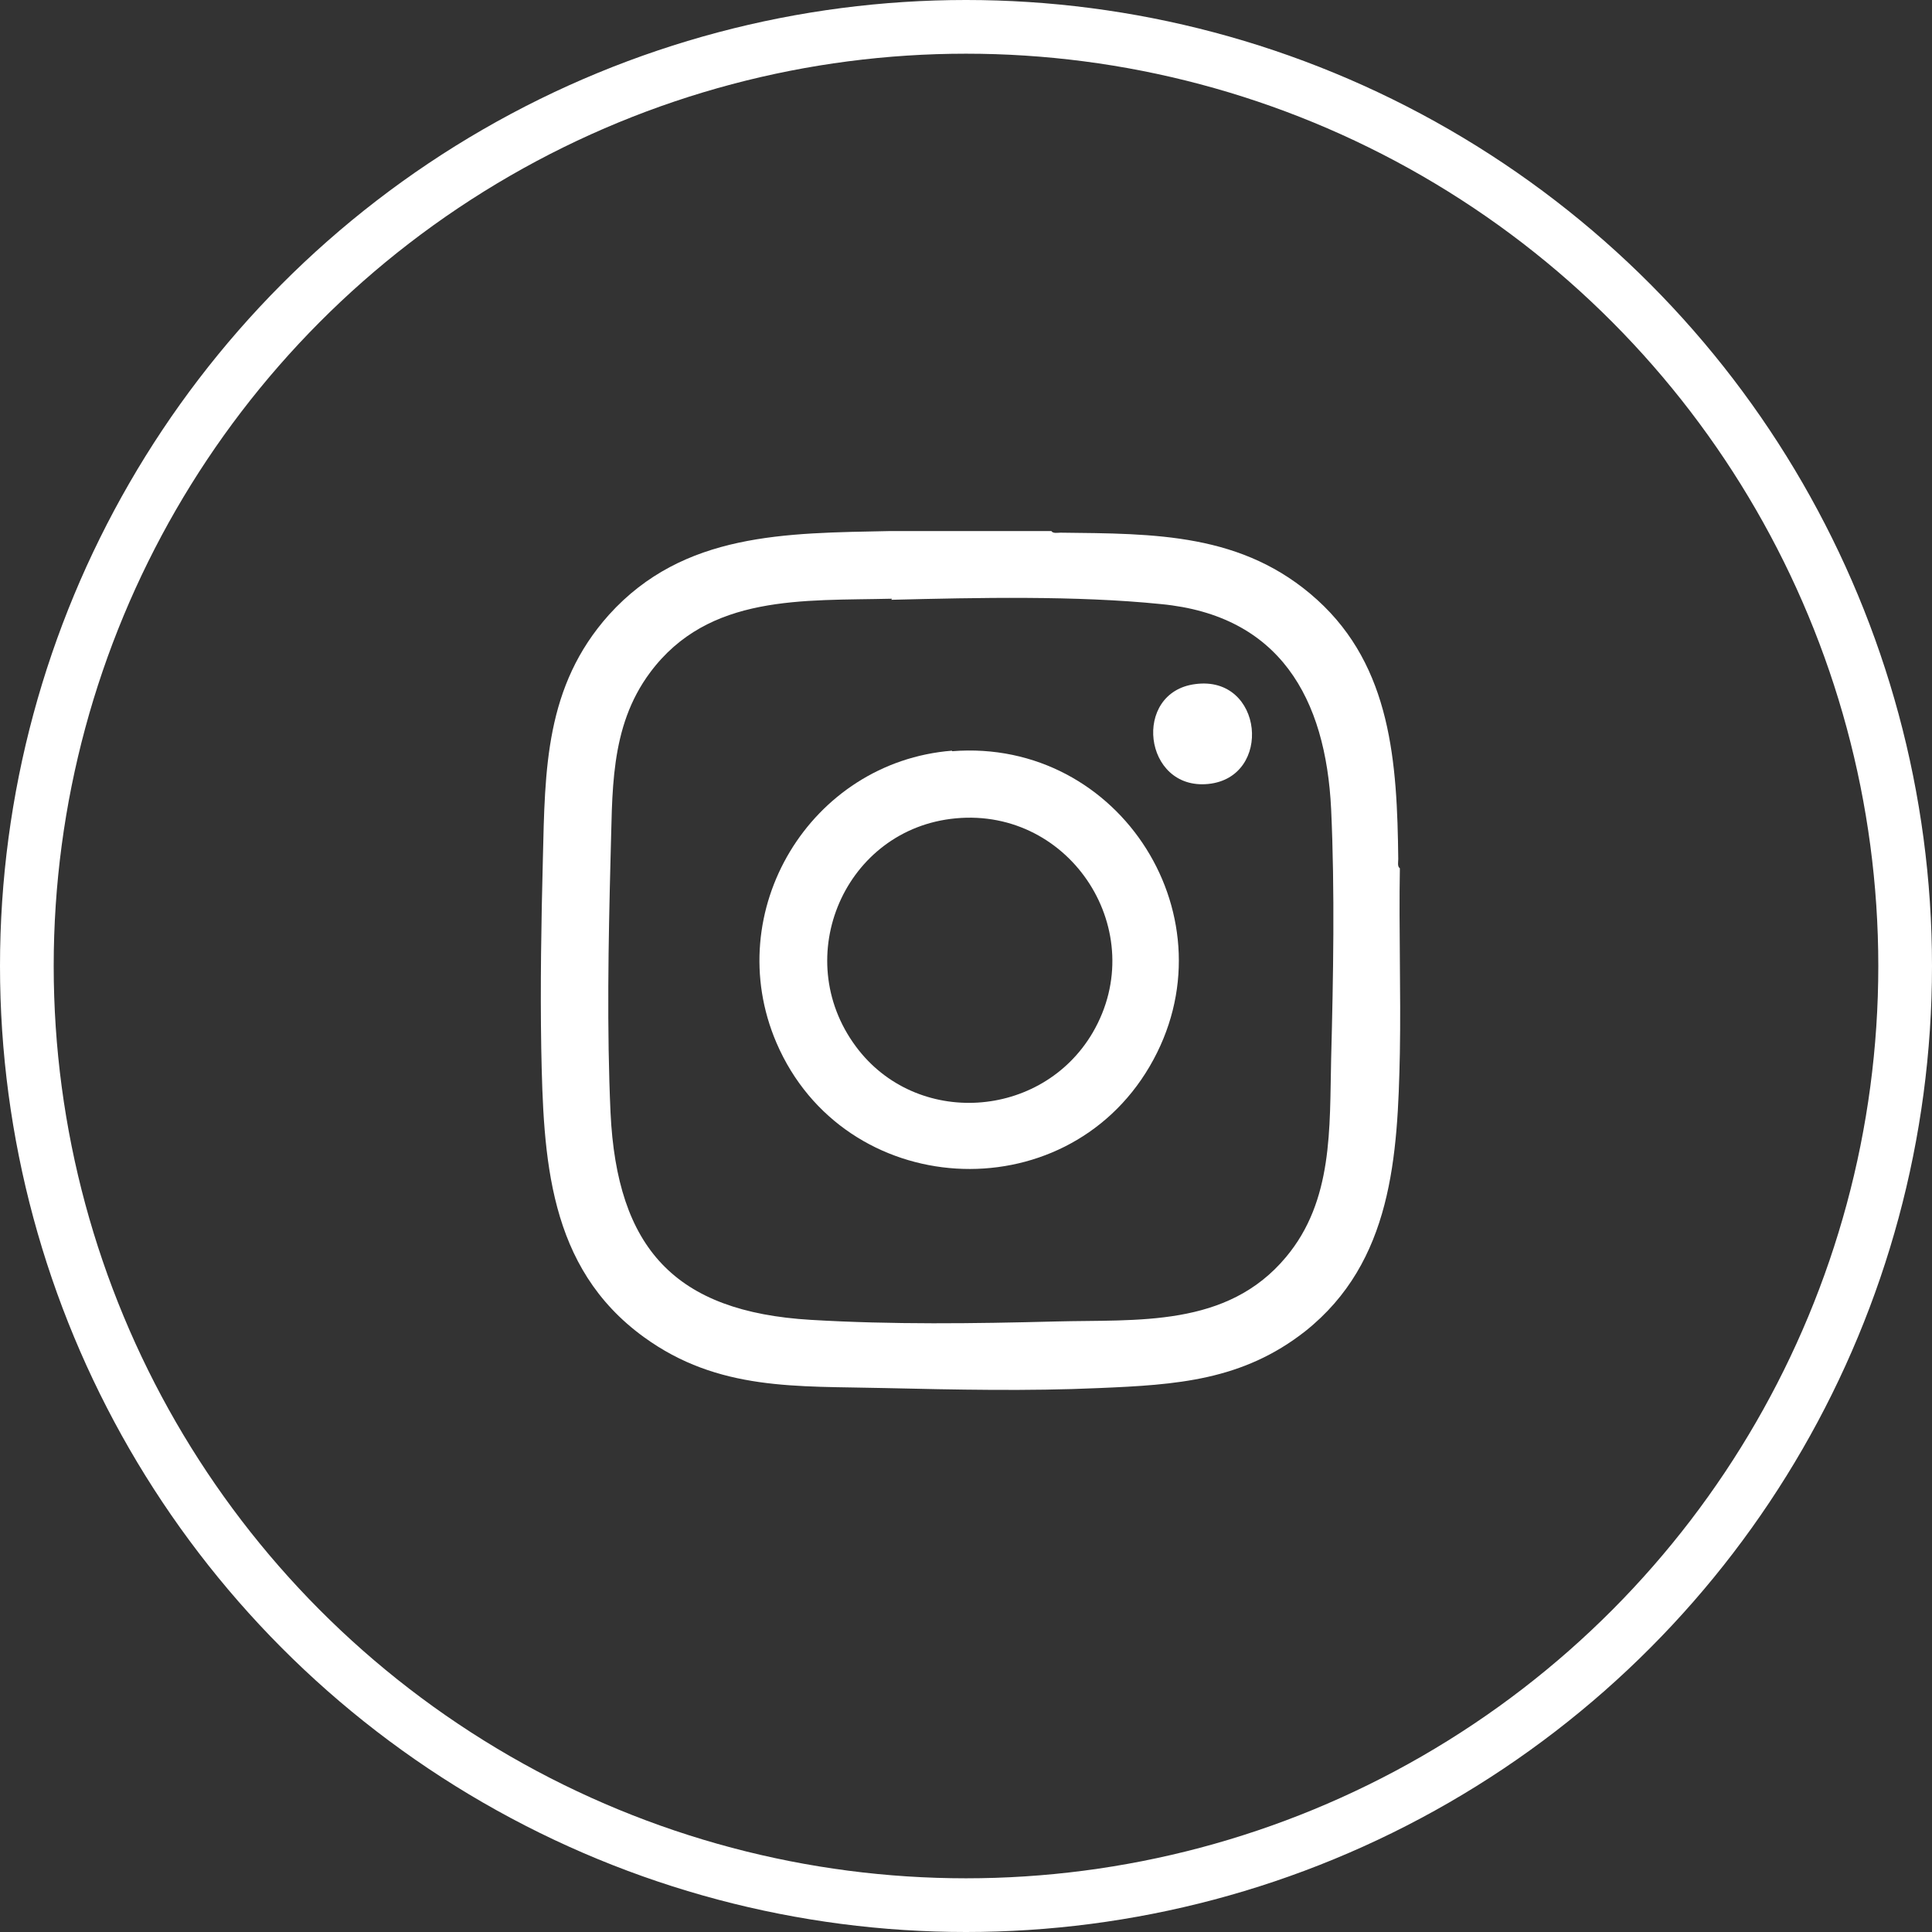 <?xml version="1.0" encoding="UTF-8"?> <svg xmlns="http://www.w3.org/2000/svg" id="_Слой_2" data-name="Слой 2" viewBox="0 0 35.98 35.98"><rect x="0" y="0" width="35.98" height="35.98" fill="#333333" stroke="none"/><g id="_Слой_3" data-name="Слой 3"><g><circle cx="17.99" cy="17.99" r="17.49" fill="none" stroke="#fff" stroke-miterlimit="10"></circle><g><path d="M19.58,9.89c.03.05.12.03.17.03,1.75.02,3.4,0,4.78,1.25s1.49,3.03,1.51,4.83c0,.05-.02.14.03.17-.02,1.14.02,2.29,0,3.44-.04,1.92-.14,3.89-1.76,5.18-1.17.92-2.4,1-3.84,1.06-1.33.06-2.67.03-4,0-1.63-.04-3.09.06-4.48-.95-1.79-1.3-1.87-3.34-1.91-5.37-.02-1.17,0-2.36.03-3.53.04-1.67.04-3.22,1.23-4.55,1.39-1.54,3.3-1.52,5.23-1.56h3ZM16.61,11.15c-1.65.04-3.41-.09-4.5,1.37-.77,1.03-.7,2.26-.74,3.48-.04,1.55-.07,3.17,0,4.72.12,2.53,1.2,3.71,3.73,3.86,1.51.09,3.04.07,4.56.03s3.19.12,4.29-1.2c.88-1.05.81-2.4.84-3.69.04-1.53.07-3.12,0-4.65-.1-2.07-.96-3.61-3.17-3.82-1.57-.16-3.42-.12-5.02-.08Z" fill="#fff"></path><path d="M17.73,13.99c3.14-.25,5.28,3.14,3.68,5.87s-5.69,2.49-6.95-.44c-1.05-2.45.63-5.23,3.27-5.44ZM17.8,15.24c-2.06.19-3.1,2.58-1.86,4.25,1.12,1.51,3.46,1.36,4.41-.26,1.09-1.87-.4-4.19-2.55-3.99Z" fill="#fff"></path><path d="M22.26,12.74c1.27-.17,1.45,1.74.24,1.86s-1.42-1.71-.24-1.86Z" fill="#fff"></path></g></g></g></svg> 
